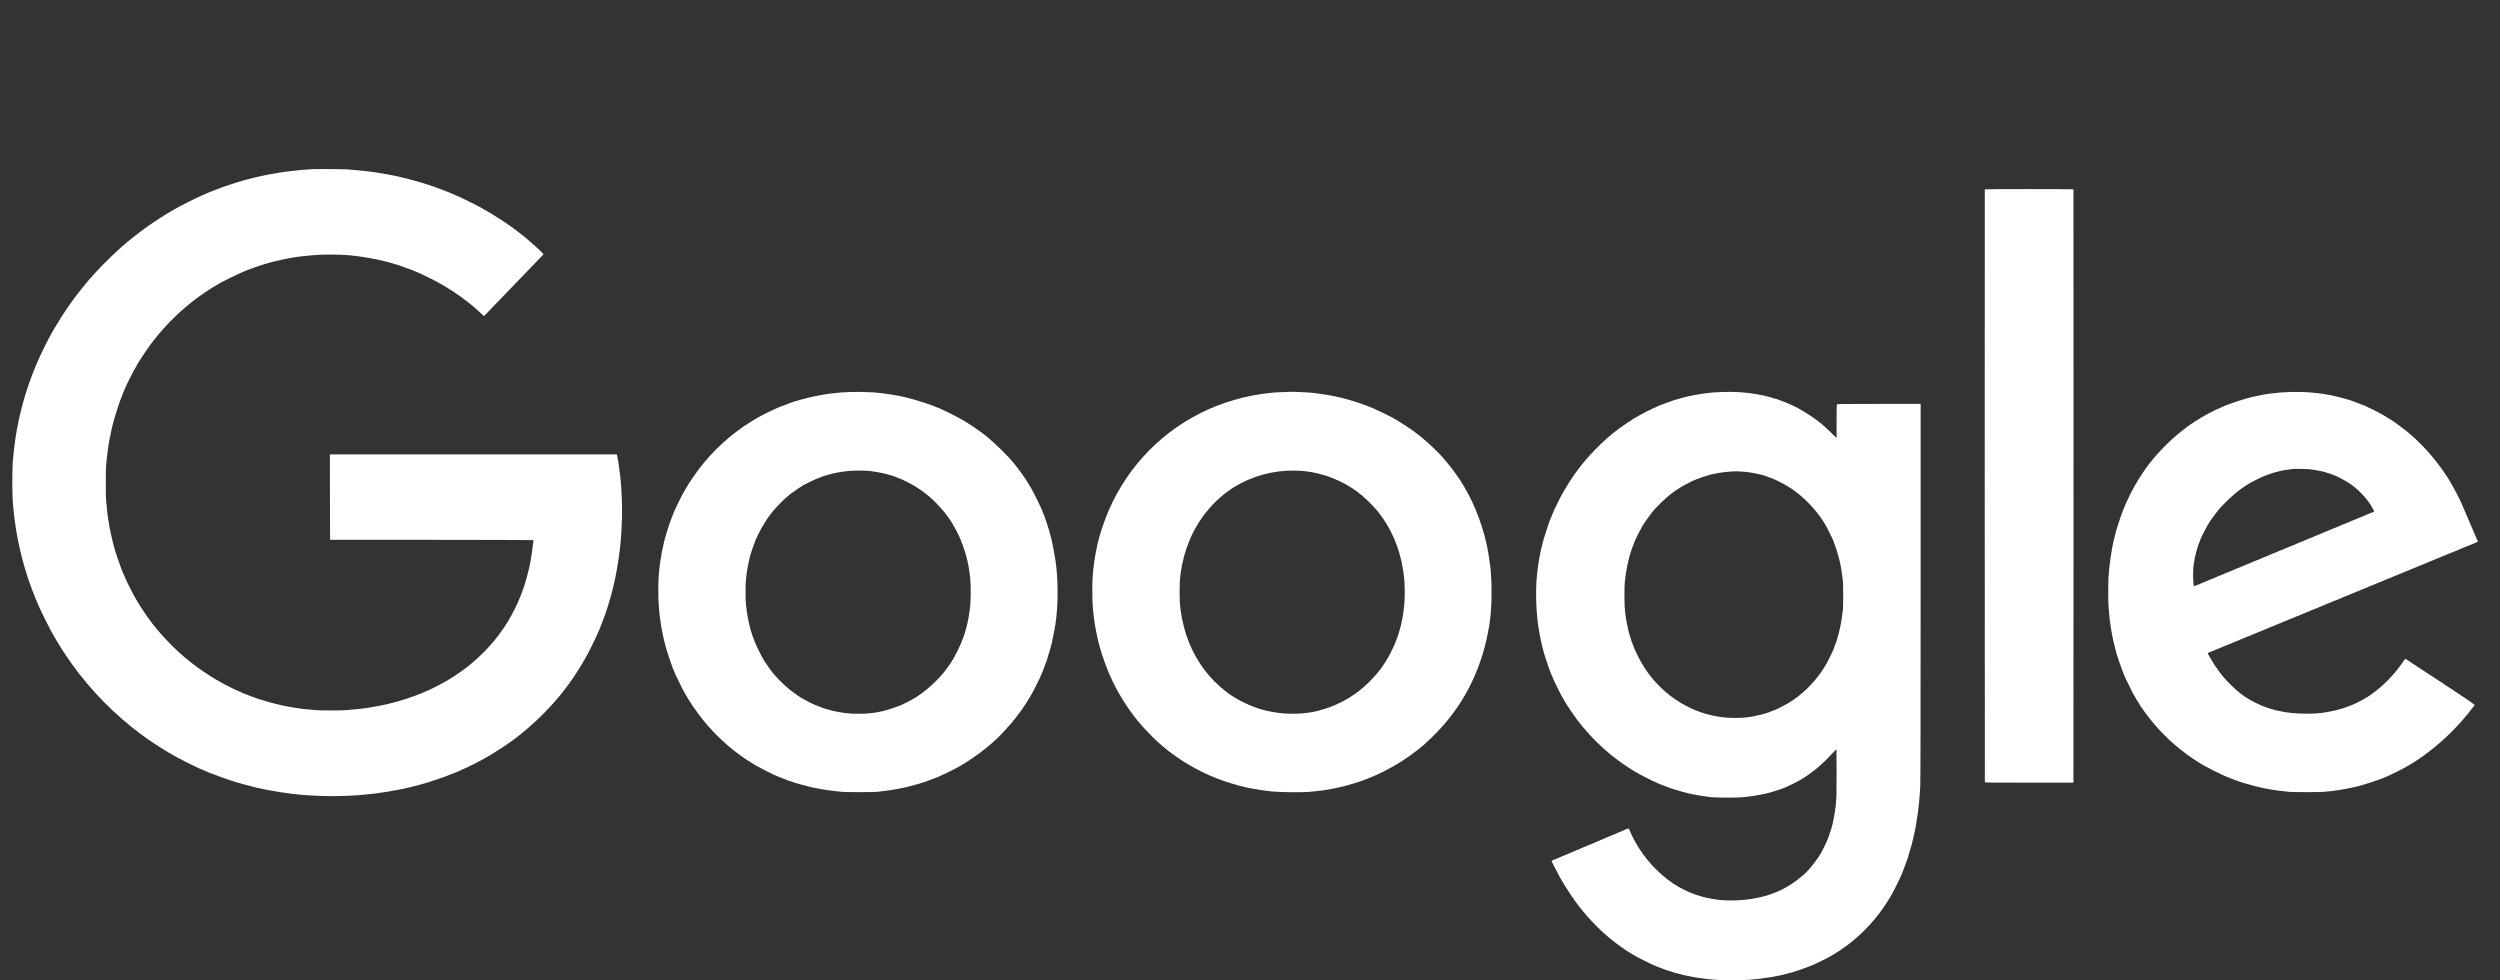 <?xml version="1.0" encoding="UTF-8"?> <svg xmlns="http://www.w3.org/2000/svg" width="102" height="40" viewBox="0 0 102 40" fill="none"><rect x="0" y="0" width="102" height="40" fill="#333333" stroke="none"/><g clip-path="url(#clip0_4034_28567)"><path d="M12.818 6.898C12.814 6.902 12.708 6.909 12.581 6.915C12.454 6.92 12.347 6.927 12.343 6.93C12.337 6.933 12.277 6.938 12.21 6.943C12.142 6.948 12.018 6.961 11.933 6.972C11.849 6.983 11.749 6.994 11.71 6.998C11.672 7.001 11.6 7.011 11.55 7.019C11.383 7.046 11.028 7.105 10.971 7.117C10.94 7.124 10.88 7.135 10.838 7.143C10.762 7.157 10.54 7.207 10.448 7.229C10.422 7.235 10.371 7.247 10.336 7.256C10.219 7.284 10.176 7.296 10.072 7.325C10.014 7.342 9.945 7.36 9.918 7.366C9.892 7.373 9.842 7.387 9.807 7.398C9.772 7.409 9.716 7.427 9.681 7.437C9.565 7.47 9.117 7.619 9.075 7.638C9.052 7.648 9.002 7.668 8.963 7.68C8.926 7.693 8.867 7.715 8.835 7.73C8.801 7.744 8.771 7.757 8.764 7.757C8.757 7.757 8.726 7.769 8.694 7.784C8.663 7.8 8.63 7.812 8.623 7.812C8.615 7.812 8.581 7.825 8.549 7.839C8.516 7.854 8.461 7.878 8.426 7.893C8.391 7.908 8.333 7.935 8.294 7.951C8.256 7.968 8.202 7.992 8.175 8.003C7.916 8.116 7.335 8.411 7.105 8.548C7.064 8.572 7.029 8.592 7.027 8.592C7.024 8.592 6.94 8.64 6.842 8.7C6.336 9.006 5.841 9.351 5.43 9.684C5.335 9.76 5.238 9.838 5.213 9.858C4.928 10.08 4.239 10.74 3.898 11.117C3.652 11.387 3.506 11.558 3.332 11.778C3.251 11.881 3.156 12.001 3.123 12.042C3.089 12.084 3.047 12.141 3.029 12.168C3.011 12.194 2.961 12.264 2.919 12.321C2.827 12.443 2.559 12.842 2.473 12.982C2.333 13.207 2.215 13.403 2.184 13.457C2.154 13.514 2.127 13.563 2.049 13.701C2.031 13.734 1.989 13.814 1.954 13.879C1.921 13.944 1.886 14.01 1.878 14.025C1.869 14.04 1.825 14.131 1.779 14.227C1.733 14.323 1.67 14.454 1.638 14.519C1.607 14.585 1.581 14.643 1.581 14.647C1.581 14.653 1.562 14.696 1.54 14.745C1.518 14.793 1.49 14.857 1.476 14.888C1.463 14.918 1.444 14.962 1.433 14.984C1.422 15.006 1.413 15.03 1.413 15.037C1.413 15.042 1.402 15.074 1.387 15.108C1.373 15.14 1.353 15.188 1.344 15.215C1.323 15.277 1.309 15.311 1.291 15.354C1.282 15.373 1.265 15.417 1.254 15.451C1.233 15.517 1.196 15.62 1.176 15.667C1.169 15.682 1.15 15.738 1.133 15.792C1.116 15.845 1.098 15.902 1.093 15.918C1.087 15.933 1.074 15.973 1.065 16.008C1.055 16.043 1.035 16.105 1.021 16.147C1.008 16.189 0.987 16.261 0.974 16.307C0.961 16.353 0.946 16.409 0.939 16.432C0.909 16.542 0.811 16.926 0.8 16.982C0.793 17.017 0.78 17.072 0.772 17.107C0.737 17.262 0.653 17.708 0.632 17.866C0.585 18.202 0.554 18.472 0.54 18.652C0.536 18.717 0.531 18.773 0.528 18.777C0.517 18.794 0.5 19.331 0.5 19.64C0.5 19.96 0.517 20.514 0.528 20.53C0.531 20.534 0.536 20.597 0.54 20.669C0.561 20.992 0.651 21.629 0.731 22.033C0.764 22.19 0.822 22.462 0.842 22.534C0.854 22.585 0.892 22.731 0.911 22.812C0.918 22.839 0.936 22.904 0.952 22.958C0.967 23.011 0.989 23.093 1.002 23.139C1.014 23.185 1.042 23.276 1.063 23.341C1.086 23.406 1.111 23.487 1.12 23.522C1.13 23.557 1.143 23.597 1.148 23.612C1.18 23.693 1.211 23.778 1.247 23.889C1.27 23.956 1.296 24.031 1.307 24.056C1.317 24.08 1.334 24.122 1.344 24.148C1.353 24.174 1.373 24.223 1.387 24.255C1.402 24.288 1.413 24.319 1.413 24.326C1.413 24.333 1.426 24.364 1.441 24.396C1.456 24.426 1.469 24.458 1.469 24.465C1.469 24.472 1.489 24.515 1.511 24.563C1.535 24.61 1.553 24.654 1.553 24.66C1.553 24.667 1.568 24.702 1.586 24.741C1.604 24.778 1.631 24.834 1.643 24.864C1.675 24.941 2.034 25.659 2.073 25.727C2.091 25.758 2.124 25.818 2.148 25.859C2.17 25.901 2.215 25.979 2.247 26.032C2.279 26.083 2.306 26.129 2.306 26.134C2.306 26.138 2.317 26.157 2.332 26.177C2.346 26.198 2.371 26.236 2.386 26.263C2.484 26.436 2.735 26.815 2.916 27.07C3.724 28.194 4.673 29.159 5.793 29.988C6.052 30.18 6.552 30.512 6.762 30.632C6.785 30.646 6.851 30.685 6.908 30.72C6.965 30.753 7.039 30.796 7.074 30.816C7.109 30.835 7.165 30.867 7.199 30.885C7.374 30.983 7.658 31.127 7.89 31.237C7.982 31.28 8.088 31.332 8.125 31.35C8.164 31.368 8.199 31.383 8.206 31.383C8.212 31.383 8.255 31.401 8.304 31.424C8.352 31.445 8.426 31.477 8.468 31.495C8.51 31.512 8.571 31.538 8.605 31.552C8.637 31.566 8.67 31.578 8.677 31.578C8.686 31.578 8.718 31.591 8.751 31.605C8.852 31.651 9.517 31.881 9.639 31.915C9.666 31.922 9.708 31.933 9.73 31.94C9.754 31.947 9.819 31.965 9.876 31.982C9.934 31.998 10.001 32.017 10.023 32.023C10.251 32.089 10.7 32.193 10.957 32.239C11.576 32.353 12.17 32.428 12.623 32.452C13.263 32.487 13.716 32.491 14.185 32.467C14.342 32.459 14.48 32.452 14.491 32.452C14.502 32.452 14.578 32.447 14.659 32.44C14.74 32.433 14.84 32.424 14.882 32.42C15.023 32.409 15.251 32.384 15.3 32.376C15.326 32.37 15.353 32.367 15.357 32.369C15.38 32.373 16.035 32.266 16.227 32.227C16.251 32.221 16.304 32.211 16.346 32.204C16.388 32.196 16.445 32.185 16.471 32.178C16.498 32.171 16.555 32.158 16.597 32.149C16.639 32.14 16.697 32.128 16.726 32.121C16.754 32.113 16.802 32.101 16.831 32.094C17.032 32.044 17.22 31.994 17.35 31.954C17.369 31.948 17.45 31.923 17.531 31.898C17.612 31.873 17.69 31.848 17.705 31.841C17.721 31.836 17.818 31.802 17.923 31.767C18.119 31.703 18.26 31.651 18.363 31.605C18.397 31.591 18.427 31.578 18.434 31.578C18.441 31.578 18.472 31.566 18.504 31.55C18.535 31.535 18.567 31.523 18.574 31.523C18.581 31.523 18.604 31.514 18.627 31.503C18.649 31.492 18.692 31.473 18.723 31.46C18.754 31.446 18.823 31.416 18.876 31.39C18.931 31.365 18.999 31.335 19.03 31.321C19.182 31.255 19.713 30.981 19.778 30.937C19.798 30.922 19.819 30.91 19.823 30.91C19.843 30.91 20.282 30.639 20.529 30.475C21.033 30.14 21.357 29.884 21.846 29.434C22.308 29.011 22.812 28.45 23.129 28.012C23.152 27.98 23.206 27.906 23.249 27.849C23.422 27.617 23.73 27.133 23.879 26.861C23.903 26.82 23.936 26.76 23.953 26.729C23.992 26.664 24.264 26.118 24.306 26.022C24.321 25.986 24.349 25.928 24.364 25.89C24.381 25.854 24.403 25.802 24.414 25.776C24.425 25.75 24.444 25.709 24.455 25.687C24.466 25.665 24.474 25.641 24.474 25.634C24.474 25.627 24.487 25.595 24.502 25.564C24.517 25.532 24.53 25.502 24.53 25.495C24.53 25.488 24.543 25.457 24.556 25.424C24.572 25.392 24.597 25.325 24.614 25.275C24.642 25.19 24.65 25.169 24.683 25.09C24.699 25.054 24.796 24.753 24.823 24.663C24.832 24.628 24.852 24.563 24.866 24.517C24.923 24.323 24.962 24.183 24.99 24.064C24.997 24.038 25.008 23.991 25.017 23.96C25.029 23.911 25.064 23.76 25.102 23.584C25.156 23.327 25.213 22.997 25.247 22.743C25.297 22.368 25.309 22.257 25.316 22.172C25.321 22.122 25.329 22.006 25.337 21.915C25.344 21.823 25.351 21.738 25.351 21.727C25.351 21.716 25.357 21.578 25.365 21.421C25.374 21.264 25.381 21 25.381 20.836C25.381 20.672 25.374 20.409 25.365 20.252C25.357 20.095 25.35 19.957 25.35 19.946C25.349 19.916 25.326 19.636 25.318 19.535C25.291 19.253 25.223 18.781 25.181 18.606L25.166 18.54H19.313H13.46L13.462 20.282L13.467 22.025H17.601C19.875 22.026 21.743 22.032 21.753 22.037C21.762 22.044 21.768 22.059 21.764 22.072C21.76 22.086 21.747 22.18 21.735 22.283C21.701 22.588 21.633 22.997 21.588 23.174C21.55 23.319 21.5 23.52 21.491 23.564C21.485 23.59 21.471 23.64 21.46 23.675C21.449 23.71 21.431 23.765 21.421 23.8C21.385 23.927 21.344 24.045 21.309 24.127C21.302 24.142 21.287 24.183 21.276 24.218C21.265 24.252 21.247 24.302 21.235 24.329C21.223 24.355 21.205 24.401 21.192 24.429C21.102 24.642 21.089 24.671 21.003 24.844C20.798 25.254 20.614 25.553 20.351 25.904C19.946 26.445 19.395 26.982 18.834 27.383C18.701 27.479 18.305 27.738 18.292 27.738C18.289 27.738 18.245 27.763 18.195 27.794C18.144 27.824 18.1 27.849 18.094 27.849C18.09 27.849 18.069 27.862 18.048 27.876C18.01 27.902 17.587 28.118 17.486 28.161C17.418 28.19 17.347 28.219 17.291 28.244C17.266 28.254 17.216 28.276 17.18 28.293C17.143 28.308 17.104 28.322 17.094 28.322C17.085 28.322 17.071 28.328 17.062 28.335C17.055 28.342 17.009 28.36 16.959 28.377C16.909 28.393 16.857 28.413 16.845 28.42C16.831 28.428 16.809 28.433 16.795 28.433C16.781 28.433 16.764 28.439 16.756 28.446C16.743 28.459 16.629 28.499 16.513 28.531C16.478 28.541 16.422 28.559 16.388 28.57C16.353 28.581 16.307 28.595 16.283 28.602C16.261 28.608 16.216 28.62 16.185 28.628C16.155 28.637 16.107 28.649 16.081 28.656C16.054 28.662 15.982 28.681 15.921 28.698C15.859 28.715 15.781 28.734 15.746 28.741C15.711 28.748 15.668 28.758 15.649 28.762C15.456 28.801 15.103 28.866 15.014 28.878C14.953 28.886 14.862 28.898 14.812 28.907C14.762 28.914 14.668 28.923 14.603 28.927C14.537 28.933 14.476 28.939 14.465 28.943C14.454 28.947 14.381 28.953 14.305 28.957C14.226 28.962 14.123 28.971 14.073 28.976C13.953 28.99 13.009 28.99 12.915 28.975C12.873 28.969 12.783 28.961 12.714 28.957C12.597 28.95 12.385 28.929 12.274 28.914C12.056 28.884 11.82 28.844 11.64 28.808C11.602 28.799 11.561 28.791 11.55 28.79C11.538 28.787 11.51 28.781 11.487 28.776C11.464 28.77 11.392 28.754 11.326 28.737C11.261 28.722 11.19 28.703 11.166 28.698C11.144 28.691 11.096 28.678 11.062 28.67C10.947 28.641 10.804 28.598 10.78 28.585C10.766 28.578 10.745 28.573 10.734 28.573C10.709 28.573 10.437 28.484 10.371 28.454C10.349 28.445 10.289 28.422 10.239 28.406C10.189 28.389 10.122 28.364 10.09 28.349C10.056 28.335 10.025 28.322 10.019 28.322C10.006 28.322 9.918 28.283 9.83 28.239C9.8 28.224 9.77 28.211 9.763 28.211C9.751 28.211 9.433 28.064 9.367 28.026C9.352 28.017 9.271 27.976 9.186 27.933C8.926 27.798 8.655 27.636 8.378 27.451C8.061 27.238 8.009 27.201 7.722 26.974C7.121 26.497 6.449 25.788 6.031 25.192C5.844 24.926 5.713 24.727 5.624 24.572C5.611 24.549 5.579 24.496 5.554 24.454C5.459 24.298 5.192 23.775 5.116 23.601C5.083 23.522 5.055 23.458 5.03 23.399C5.017 23.372 4.999 23.326 4.987 23.299C4.976 23.273 4.957 23.223 4.946 23.188C4.934 23.153 4.916 23.106 4.906 23.084C4.886 23.04 4.725 22.563 4.702 22.485C4.697 22.462 4.686 22.421 4.677 22.395C4.67 22.368 4.651 22.299 4.634 22.242C4.605 22.139 4.584 22.058 4.571 21.991C4.567 21.972 4.559 21.931 4.552 21.901C4.521 21.774 4.482 21.592 4.475 21.546C4.471 21.52 4.456 21.422 4.439 21.33C4.422 21.238 4.408 21.144 4.405 21.12C4.403 21.096 4.396 21.052 4.391 21.023C4.379 20.945 4.355 20.722 4.347 20.593C4.343 20.532 4.333 20.441 4.327 20.391C4.313 20.274 4.313 19.148 4.327 19.02C4.333 18.966 4.343 18.867 4.347 18.799C4.352 18.731 4.358 18.663 4.362 18.646C4.366 18.63 4.372 18.585 4.376 18.547C4.391 18.383 4.442 18.042 4.465 17.935C4.472 17.904 4.485 17.842 4.495 17.796C4.515 17.685 4.536 17.584 4.552 17.525C4.557 17.498 4.573 17.431 4.585 17.378C4.607 17.282 4.626 17.214 4.676 17.038C4.719 16.885 4.875 16.407 4.9 16.349C4.913 16.318 4.938 16.256 4.955 16.21C5.015 16.047 5.024 16.022 5.059 15.95C5.079 15.911 5.094 15.873 5.094 15.866C5.094 15.828 5.475 15.072 5.542 14.976C5.557 14.956 5.568 14.935 5.568 14.931C5.568 14.893 5.974 14.277 6.172 14.014C6.803 13.175 7.595 12.431 8.447 11.874C8.67 11.729 8.747 11.681 8.755 11.681C8.76 11.681 8.78 11.668 8.801 11.654C8.822 11.639 8.877 11.607 8.921 11.582C8.967 11.557 9.03 11.522 9.061 11.504C9.128 11.466 9.618 11.221 9.713 11.181C9.847 11.121 9.899 11.099 9.974 11.068C10.016 11.05 10.07 11.028 10.092 11.018C10.116 11.008 10.166 10.99 10.204 10.978C10.243 10.965 10.289 10.949 10.309 10.94C10.328 10.932 10.356 10.921 10.371 10.914C10.423 10.893 10.732 10.793 10.81 10.772C10.852 10.759 10.935 10.737 10.992 10.72C11.049 10.704 11.12 10.684 11.149 10.677C11.177 10.67 11.225 10.659 11.254 10.651C11.331 10.631 11.552 10.584 11.703 10.553C11.775 10.54 11.851 10.526 11.87 10.521C11.89 10.517 11.955 10.506 12.017 10.498C12.078 10.489 12.15 10.478 12.177 10.474C12.203 10.469 12.229 10.466 12.233 10.467C12.237 10.467 12.287 10.462 12.344 10.455C12.479 10.438 12.714 10.416 12.846 10.407C12.903 10.403 13.008 10.398 13.076 10.393C13.238 10.384 13.704 10.382 13.868 10.392C13.939 10.396 14.059 10.403 14.136 10.407C14.213 10.412 14.298 10.418 14.324 10.421C14.351 10.425 14.458 10.438 14.561 10.45C14.887 10.488 15.349 10.573 15.663 10.651C15.689 10.658 15.736 10.669 15.767 10.677C15.862 10.7 15.987 10.734 16.067 10.761C16.109 10.775 16.171 10.794 16.206 10.804C16.312 10.835 16.393 10.861 16.436 10.88C16.46 10.89 16.531 10.918 16.597 10.94C16.797 11.011 16.883 11.043 16.896 11.056C16.903 11.063 16.917 11.068 16.927 11.068C16.936 11.068 16.983 11.086 17.032 11.109C17.081 11.131 17.16 11.167 17.21 11.188C17.344 11.248 17.864 11.511 17.907 11.541C17.93 11.557 17.951 11.569 17.955 11.569C17.97 11.569 18.316 11.779 18.5 11.9C18.742 12.06 18.906 12.179 19.127 12.354C19.327 12.513 19.458 12.627 19.604 12.767C19.674 12.835 19.738 12.891 19.745 12.891C19.752 12.891 19.801 12.845 19.852 12.79C19.905 12.735 20.018 12.617 20.103 12.529C20.717 11.892 21.88 10.686 22.075 10.481L22.178 10.374L22.089 10.281C21.977 10.164 21.615 9.837 21.439 9.695C21.269 9.557 21.09 9.419 20.898 9.278C20.742 9.162 20.392 8.931 20.141 8.777C19.932 8.647 19.889 8.622 19.748 8.546C19.706 8.523 19.664 8.498 19.654 8.491C19.628 8.47 19.369 8.336 19.12 8.214C18.762 8.039 18.695 8.007 18.685 8.007C18.68 8.007 18.637 7.989 18.588 7.967C18.539 7.944 18.475 7.917 18.444 7.903C18.413 7.89 18.37 7.871 18.348 7.86C18.326 7.848 18.302 7.84 18.295 7.84C18.289 7.84 18.257 7.829 18.224 7.814C18.192 7.8 18.143 7.78 18.116 7.771C18.09 7.761 18.049 7.746 18.026 7.736C18.003 7.725 17.953 7.707 17.914 7.694C17.877 7.682 17.829 7.665 17.81 7.656C17.79 7.648 17.762 7.637 17.747 7.63C17.711 7.615 17.319 7.488 17.238 7.464C17.203 7.455 17.138 7.435 17.092 7.421C17.046 7.407 16.97 7.387 16.924 7.374C16.735 7.323 16.684 7.309 16.639 7.298C16.612 7.291 16.563 7.279 16.531 7.271C16.367 7.229 16.259 7.204 16.206 7.193C16.187 7.19 16.093 7.171 15.997 7.151C15.632 7.078 15.124 6.998 14.826 6.97C14.784 6.966 14.724 6.961 14.694 6.957C14.622 6.947 14.53 6.94 14.303 6.923C14.204 6.916 14.112 6.909 14.101 6.908C14.035 6.902 12.824 6.893 12.818 6.898Z" fill="white"></path><path d="M80.979 7.725C80.975 7.735 80.976 31.858 80.982 31.912C80.983 31.93 81.191 31.933 82.789 31.933H84.594L84.596 31.898C84.6 31.783 84.601 7.747 84.597 7.732C84.593 7.719 84.218 7.715 82.789 7.715C81.796 7.715 80.982 7.719 80.979 7.725Z" fill="white"></path><path d="M34.687 15.994C34.434 16.004 34.199 16.019 34.164 16.027C34.153 16.03 34.093 16.037 34.032 16.043C33.97 16.047 33.917 16.054 33.913 16.055C33.909 16.058 33.865 16.064 33.815 16.068C33.765 16.073 33.694 16.083 33.655 16.09C33.617 16.097 33.532 16.112 33.467 16.125C33.224 16.169 33.114 16.193 32.916 16.243C32.824 16.268 32.726 16.292 32.7 16.299C32.673 16.304 32.601 16.327 32.54 16.346C32.478 16.366 32.418 16.382 32.404 16.382C32.392 16.382 32.376 16.388 32.372 16.396C32.368 16.403 32.35 16.41 32.332 16.41C32.315 16.41 32.296 16.416 32.287 16.423C32.28 16.43 32.215 16.455 32.142 16.48C32.07 16.503 31.983 16.535 31.951 16.551C31.918 16.564 31.886 16.577 31.88 16.577C31.873 16.577 31.849 16.585 31.827 16.596C31.79 16.615 31.76 16.627 31.631 16.683C31.495 16.74 31.196 16.885 31.116 16.93C31.084 16.95 31.009 16.99 30.95 17.021C30.89 17.053 30.825 17.09 30.804 17.106C30.782 17.121 30.761 17.134 30.756 17.134C30.751 17.134 30.701 17.164 30.643 17.203C30.586 17.241 30.537 17.273 30.533 17.273C30.521 17.273 30.268 17.447 30.101 17.572C29.835 17.771 29.779 17.817 29.514 18.053C29.15 18.379 28.806 18.755 28.492 19.168C28.382 19.314 28.071 19.769 28.071 19.784C28.071 19.79 28.053 19.82 28.029 19.854C28.007 19.887 27.987 19.919 27.987 19.924C27.987 19.929 27.975 19.95 27.959 19.972C27.894 20.064 27.636 20.573 27.52 20.842C27.508 20.872 27.488 20.916 27.477 20.938C27.466 20.96 27.457 20.984 27.457 20.991C27.457 20.996 27.445 21.028 27.431 21.062C27.416 21.094 27.391 21.16 27.374 21.211C27.356 21.261 27.338 21.307 27.334 21.315C27.318 21.337 27.169 21.819 27.135 21.951C27.116 22.032 27.096 22.11 27.081 22.166C27.07 22.214 27.045 22.328 27.034 22.381C27.031 22.392 27.025 22.416 27.021 22.435C27.015 22.454 27.009 22.494 27.004 22.523C27 22.552 26.988 22.622 26.978 22.676C26.967 22.731 26.954 22.808 26.95 22.848C26.946 22.887 26.939 22.928 26.936 22.939C26.932 22.948 26.926 22.997 26.921 23.047C26.916 23.097 26.91 23.15 26.907 23.166C26.904 23.181 26.897 23.236 26.893 23.291C26.889 23.344 26.88 23.463 26.872 23.555C26.855 23.767 26.855 24.405 26.872 24.634C26.897 24.955 26.9 25.002 26.907 25.044C26.91 25.066 26.916 25.116 26.921 25.155C26.929 25.219 26.958 25.431 26.978 25.552C26.982 25.578 26.993 25.644 27.004 25.698C27.015 25.751 27.027 25.814 27.031 25.837C27.035 25.859 27.049 25.922 27.06 25.976C27.073 26.029 27.085 26.086 27.088 26.103C27.092 26.118 27.11 26.193 27.131 26.27C27.151 26.345 27.172 26.43 27.179 26.456C27.194 26.529 27.399 27.135 27.43 27.204C27.445 27.237 27.457 27.272 27.457 27.282C27.457 27.291 27.463 27.305 27.469 27.314C27.476 27.32 27.49 27.348 27.499 27.375C27.509 27.401 27.531 27.454 27.548 27.493C27.566 27.53 27.591 27.588 27.604 27.618C27.633 27.685 27.854 28.129 27.887 28.189C27.899 28.211 27.933 28.268 27.959 28.314C27.986 28.36 28.014 28.41 28.024 28.425C28.032 28.441 28.052 28.477 28.068 28.505C28.131 28.614 28.387 28.989 28.519 29.163C28.969 29.761 29.538 30.327 30.1 30.741C30.146 30.775 30.206 30.819 30.232 30.839C30.302 30.892 30.578 31.076 30.588 31.076C30.592 31.076 30.642 31.107 30.699 31.145C30.756 31.183 30.807 31.215 30.811 31.215C30.815 31.215 30.86 31.24 30.91 31.271C31.01 31.332 31.607 31.633 31.628 31.633C31.635 31.633 31.679 31.652 31.727 31.674C31.774 31.698 31.817 31.716 31.824 31.716C31.83 31.716 31.862 31.729 31.895 31.742C31.927 31.758 31.994 31.783 32.045 31.799C32.095 31.816 32.141 31.836 32.149 31.843C32.156 31.85 32.174 31.855 32.191 31.855C32.208 31.855 32.226 31.861 32.233 31.866C32.241 31.873 32.294 31.893 32.351 31.909C32.408 31.927 32.467 31.947 32.48 31.954C32.494 31.961 32.516 31.966 32.528 31.966C32.542 31.966 32.581 31.978 32.616 31.989C32.651 32.001 32.701 32.017 32.728 32.022C32.754 32.029 32.837 32.05 32.909 32.068C32.982 32.087 33.057 32.107 33.076 32.111C33.096 32.115 33.184 32.133 33.273 32.153C33.362 32.171 33.465 32.191 33.502 32.196C33.539 32.2 33.573 32.207 33.577 32.209C33.581 32.211 33.619 32.218 33.661 32.222C33.701 32.228 33.739 32.234 33.744 32.236C33.748 32.239 33.8 32.246 33.856 32.25C33.913 32.256 33.963 32.263 33.967 32.266C33.973 32.267 34.029 32.274 34.093 32.278C34.157 32.284 34.214 32.289 34.218 32.292C34.278 32.33 35.834 32.33 35.894 32.294C35.898 32.289 35.951 32.284 36.013 32.28C36.073 32.274 36.131 32.268 36.141 32.264C36.152 32.261 36.193 32.255 36.232 32.25C36.272 32.248 36.317 32.241 36.333 32.238C36.35 32.234 36.388 32.228 36.417 32.224C36.446 32.22 36.487 32.213 36.504 32.209C36.522 32.204 36.563 32.199 36.594 32.193C36.626 32.189 36.693 32.177 36.743 32.165C36.841 32.145 36.845 32.143 36.98 32.114C37.067 32.094 37.261 32.043 37.475 31.983C37.62 31.943 37.871 31.858 37.938 31.826C37.972 31.812 38.005 31.799 38.012 31.799C38.02 31.799 38.054 31.787 38.085 31.772C38.117 31.756 38.147 31.744 38.154 31.744C38.161 31.744 38.196 31.73 38.232 31.715C38.269 31.698 38.32 31.676 38.347 31.665C38.49 31.603 38.918 31.395 39.023 31.335C39.054 31.318 39.116 31.283 39.162 31.258C39.207 31.233 39.261 31.201 39.282 31.186C39.303 31.172 39.324 31.159 39.328 31.159C39.346 31.159 39.812 30.844 39.985 30.713C40.184 30.564 40.423 30.368 40.547 30.251C40.59 30.21 40.66 30.145 40.702 30.108C40.812 30.007 41.121 29.673 41.282 29.483C41.404 29.335 41.474 29.246 41.68 28.968C41.742 28.883 41.961 28.548 42.015 28.452C42.029 28.425 42.055 28.381 42.072 28.352C42.141 28.235 42.227 28.068 42.308 27.903C42.354 27.807 42.408 27.699 42.426 27.661C42.444 27.622 42.46 27.588 42.46 27.581C42.46 27.575 42.479 27.53 42.502 27.483C42.525 27.436 42.543 27.393 42.543 27.386C42.543 27.38 42.556 27.348 42.57 27.315C42.585 27.283 42.61 27.216 42.627 27.166C42.658 27.074 42.676 27.025 42.698 26.982C42.705 26.968 42.711 26.945 42.711 26.931C42.711 26.916 42.718 26.899 42.725 26.895C42.733 26.89 42.739 26.871 42.739 26.852C42.739 26.833 42.744 26.807 42.751 26.793C42.768 26.762 42.856 26.463 42.893 26.313C42.9 26.285 42.911 26.238 42.92 26.209C42.935 26.149 43.012 25.765 43.024 25.686C43.029 25.656 43.034 25.619 43.038 25.602C43.041 25.585 43.048 25.548 43.052 25.518C43.056 25.489 43.062 25.452 43.066 25.435C43.069 25.418 43.076 25.368 43.08 25.322C43.086 25.276 43.091 25.226 43.094 25.211C43.098 25.196 43.104 25.136 43.108 25.079C43.111 25.022 43.121 24.912 43.128 24.835C43.151 24.575 43.156 24.116 43.139 23.689C43.133 23.54 43.125 23.415 43.122 23.409C43.119 23.405 43.112 23.335 43.108 23.255C43.102 23.175 43.096 23.107 43.094 23.102C43.091 23.097 43.084 23.047 43.079 22.99C43.075 22.935 43.068 22.883 43.065 22.879C43.063 22.875 43.056 22.84 43.052 22.802C43.037 22.674 42.944 22.179 42.906 22.032C42.899 22.005 42.886 21.955 42.878 21.92C42.828 21.712 42.794 21.599 42.705 21.329C42.662 21.198 42.621 21.08 42.614 21.064C42.585 20.995 42.57 20.957 42.559 20.928C42.545 20.89 42.525 20.845 42.496 20.775C42.483 20.747 42.464 20.7 42.451 20.671C42.412 20.579 42.141 20.038 42.097 19.965C42.074 19.926 42.051 19.886 42.046 19.875C42.041 19.864 42.019 19.828 41.997 19.796C41.976 19.764 41.958 19.734 41.958 19.73C41.958 19.72 41.742 19.395 41.68 19.311C41.629 19.243 41.499 19.072 41.425 18.974C41.163 18.634 40.541 18.023 40.163 17.736C40.126 17.708 40.059 17.657 40.013 17.621C39.922 17.551 39.426 17.217 39.413 17.217C39.408 17.217 39.377 17.198 39.344 17.175C39.31 17.152 39.279 17.134 39.275 17.134C39.27 17.134 39.226 17.11 39.178 17.081C39.088 17.026 38.602 16.782 38.423 16.702C38.37 16.679 38.315 16.654 38.302 16.647C38.288 16.638 38.271 16.633 38.263 16.633C38.255 16.633 38.223 16.622 38.189 16.606C37.995 16.52 37.404 16.325 37.141 16.26C37.11 16.252 37.06 16.239 37.029 16.231C36.998 16.224 36.943 16.21 36.904 16.201C36.866 16.193 36.821 16.185 36.806 16.18C36.64 16.144 36.589 16.133 36.538 16.128C36.508 16.122 36.466 16.116 36.448 16.112C36.431 16.108 36.393 16.101 36.367 16.097C36.008 16.046 36.02 16.047 35.781 16.022C35.716 16.016 35.65 16.011 35.635 16.009C35.62 16.009 35.526 16.005 35.426 16.001C35.147 15.987 34.946 15.984 34.687 15.994ZM35.468 19.214C35.894 19.261 36.406 19.385 36.607 19.487C36.621 19.494 36.637 19.499 36.646 19.499C36.681 19.499 37.142 19.722 37.28 19.807C37.616 20.01 37.856 20.193 38.122 20.451C38.418 20.739 38.711 21.101 38.863 21.369C38.878 21.397 38.903 21.443 38.92 21.471C38.936 21.5 38.955 21.529 38.96 21.538C38.973 21.554 39.114 21.835 39.146 21.906C39.157 21.933 39.179 21.984 39.196 22.02C39.211 22.057 39.225 22.096 39.225 22.105C39.225 22.115 39.231 22.129 39.238 22.136C39.26 22.161 39.416 22.642 39.443 22.769C39.447 22.788 39.458 22.839 39.469 22.88C39.48 22.922 39.493 22.979 39.497 23.006C39.501 23.032 39.508 23.064 39.511 23.075C39.523 23.12 39.572 23.455 39.581 23.551C39.583 23.591 39.59 23.675 39.594 23.736C39.614 23.967 39.604 24.603 39.581 24.759C39.576 24.778 39.568 24.853 39.56 24.924C39.551 24.997 39.536 25.101 39.525 25.154C39.514 25.208 39.502 25.271 39.498 25.294C39.487 25.363 39.452 25.51 39.429 25.601C39.416 25.646 39.395 25.719 39.384 25.761C39.355 25.87 39.279 26.085 39.266 26.102C39.258 26.108 39.253 26.122 39.253 26.132C39.253 26.143 39.24 26.178 39.225 26.209C39.21 26.241 39.197 26.273 39.197 26.278C39.197 26.294 38.974 26.746 38.924 26.832C38.903 26.867 38.87 26.921 38.847 26.953C38.825 26.985 38.807 27.016 38.807 27.023C38.807 27.028 38.783 27.064 38.754 27.103C38.724 27.141 38.68 27.204 38.653 27.242C38.4 27.614 37.895 28.102 37.468 28.385C37.375 28.448 37.333 28.473 37.182 28.56C37.16 28.573 37.063 28.623 36.966 28.67C36.715 28.793 36.713 28.794 36.699 28.794C36.693 28.794 36.661 28.806 36.628 28.82C36.531 28.865 36.14 28.987 36.002 29.017C35.964 29.024 35.905 29.038 35.869 29.044C35.831 29.053 35.777 29.062 35.746 29.067C35.716 29.071 35.684 29.076 35.674 29.079C35.664 29.082 35.611 29.089 35.555 29.093C35.5 29.099 35.416 29.107 35.37 29.114C35.279 29.125 34.691 29.122 34.67 29.11C34.663 29.106 34.617 29.1 34.568 29.099C34.518 29.097 34.459 29.09 34.436 29.085C34.413 29.079 34.363 29.071 34.324 29.068C34.264 29.061 34.101 29.03 34.004 29.007C33.988 29.003 33.953 28.996 33.927 28.989C33.757 28.948 33.47 28.855 33.446 28.834C33.439 28.827 33.425 28.822 33.415 28.822C33.404 28.822 33.369 28.809 33.339 28.794C33.306 28.779 33.274 28.766 33.269 28.766C33.248 28.766 32.908 28.598 32.813 28.541C32.766 28.512 32.722 28.488 32.719 28.488C32.701 28.488 32.353 28.244 32.236 28.15C31.925 27.899 31.593 27.557 31.409 27.297C31.308 27.155 31.166 26.943 31.166 26.938C31.166 26.935 31.142 26.892 31.113 26.845C31.055 26.747 30.832 26.299 30.832 26.28C30.832 26.273 30.819 26.241 30.804 26.209C30.788 26.178 30.776 26.145 30.776 26.136C30.776 26.129 30.77 26.111 30.763 26.097C30.73 26.032 30.68 25.889 30.645 25.761C30.634 25.719 30.613 25.646 30.6 25.601C30.575 25.507 30.542 25.358 30.53 25.294C30.525 25.257 30.515 25.21 30.511 25.19C30.5 25.152 30.482 25.043 30.476 24.981C30.471 24.94 30.465 24.896 30.462 24.887C30.458 24.877 30.452 24.821 30.447 24.762C30.443 24.703 30.434 24.607 30.427 24.55C30.415 24.44 30.419 23.724 30.433 23.653C30.437 23.629 30.444 23.575 30.448 23.53C30.464 23.349 30.523 23.018 30.582 22.776C30.59 22.745 30.602 22.698 30.607 22.672C30.627 22.59 30.777 22.151 30.791 22.136C30.798 22.129 30.804 22.115 30.804 22.105C30.804 22.046 31.066 21.532 31.207 21.315C31.226 21.284 31.25 21.248 31.257 21.237C31.479 20.881 31.911 20.413 32.275 20.135C32.382 20.054 32.676 19.854 32.773 19.798C32.855 19.751 33.253 19.555 33.269 19.555C33.274 19.555 33.306 19.542 33.339 19.527C33.369 19.512 33.404 19.499 33.415 19.499C33.425 19.499 33.439 19.494 33.446 19.487C33.477 19.459 33.815 19.356 34.025 19.31C34.044 19.306 34.082 19.297 34.108 19.29C34.174 19.274 34.444 19.233 34.54 19.225C34.582 19.222 34.662 19.215 34.715 19.208C34.829 19.196 35.346 19.2 35.468 19.214Z" fill="white"></path><path d="M52.62 15.987C52.619 15.989 52.492 15.993 52.338 15.998C52.185 16.003 52.037 16.009 52.011 16.012C51.984 16.016 51.924 16.022 51.878 16.026C51.705 16.043 51.637 16.051 51.502 16.071C51.298 16.1 51.275 16.104 51.167 16.125C51.114 16.136 51.054 16.147 51.035 16.15C50.64 16.222 50.052 16.395 49.625 16.565C47.767 17.302 46.267 18.694 45.389 20.491C45.091 21.105 44.83 21.873 44.723 22.463C44.72 22.483 44.708 22.545 44.697 22.602C44.671 22.736 44.613 23.148 44.6 23.284C44.595 23.341 44.589 23.411 44.586 23.437C44.559 23.752 44.559 24.444 44.586 24.752C44.589 24.783 44.596 24.858 44.6 24.919C44.605 24.98 44.611 25.051 44.616 25.075C44.62 25.1 44.628 25.169 44.635 25.228C44.642 25.288 44.652 25.359 44.656 25.385C44.731 25.843 44.776 26.052 44.893 26.477C44.97 26.76 45.172 27.314 45.302 27.599C45.592 28.24 45.962 28.843 46.404 29.392C46.601 29.636 46.976 30.032 47.242 30.277C47.351 30.376 47.626 30.609 47.68 30.645C47.697 30.656 47.761 30.703 47.821 30.748C47.882 30.794 47.952 30.844 47.974 30.86C48.411 31.176 49.062 31.53 49.606 31.744C49.971 31.889 50.565 32.071 50.852 32.127C50.865 32.129 50.937 32.143 51.014 32.16C51.244 32.207 51.577 32.259 51.788 32.28C51.838 32.285 51.898 32.291 51.92 32.294C52.218 32.323 53.087 32.333 53.398 32.31C53.642 32.292 54.141 32.231 54.214 32.21C54.225 32.206 54.26 32.2 54.29 32.196C54.367 32.185 54.746 32.1 54.932 32.051C55.979 31.78 57.002 31.264 57.874 30.57C58.108 30.383 58.169 30.328 58.463 30.04C59.395 29.127 60.049 28.065 60.457 26.804C60.569 26.461 60.705 25.889 60.746 25.601C60.751 25.562 60.758 25.519 60.763 25.503C60.765 25.488 60.774 25.423 60.782 25.357C60.789 25.292 60.797 25.229 60.8 25.218C60.804 25.207 60.81 25.147 60.816 25.086C60.82 25.025 60.827 24.95 60.83 24.919C60.864 24.563 60.864 23.747 60.83 23.411C60.828 23.391 60.822 23.324 60.817 23.263C60.811 23.202 60.804 23.132 60.802 23.11C60.797 23.086 60.792 23.034 60.786 22.992C60.779 22.921 60.756 22.764 60.725 22.574C60.58 21.669 60.195 20.611 59.735 19.854C59.679 19.762 59.621 19.665 59.605 19.638C59.589 19.612 59.558 19.565 59.537 19.534C59.515 19.503 59.466 19.431 59.425 19.374C59.319 19.22 59.166 19.022 59.046 18.88C58.988 18.811 58.908 18.717 58.87 18.671C58.727 18.497 58.21 18.006 57.991 17.836C57.952 17.806 57.89 17.757 57.854 17.727C57.649 17.555 57.126 17.213 56.789 17.028C56.641 16.947 56.208 16.736 56.061 16.675C55.356 16.375 54.631 16.174 53.893 16.071C53.682 16.041 53.631 16.035 53.538 16.026C53.492 16.023 53.426 16.016 53.391 16.014C53.253 16 52.63 15.979 52.62 15.987ZM53.21 19.22C54.002 19.306 54.758 19.602 55.399 20.078C55.643 20.259 56.008 20.611 56.209 20.859C56.747 21.525 57.101 22.338 57.239 23.221C57.248 23.267 57.256 23.32 57.259 23.34C57.262 23.359 57.269 23.412 57.274 23.458C57.28 23.502 57.285 23.55 57.288 23.562C57.291 23.573 57.298 23.668 57.303 23.771C57.328 24.166 57.313 24.616 57.26 24.975C57.242 25.094 57.225 25.2 57.22 25.225C57.164 25.502 57.147 25.569 57.082 25.789C56.923 26.322 56.65 26.863 56.309 27.322C56.276 27.365 56.244 27.405 56.235 27.41C56.227 27.415 56.206 27.442 56.188 27.47C56.143 27.539 55.855 27.84 55.683 27.993C55.152 28.473 54.49 28.822 53.775 29.001C53.643 29.033 53.621 29.039 53.447 29.067C53.19 29.107 53.123 29.113 52.829 29.121C52.35 29.134 51.776 29.05 51.321 28.898C50.866 28.747 50.405 28.508 50.045 28.235C49.362 27.718 48.842 27.032 48.511 26.213C48.351 25.818 48.223 25.318 48.168 24.884C48.164 24.842 48.157 24.798 48.156 24.785C48.119 24.589 48.119 23.74 48.156 23.507C48.158 23.487 48.168 23.419 48.177 23.354C48.236 22.901 48.365 22.435 48.549 22.005C48.924 21.126 49.571 20.359 50.339 19.881C51.07 19.427 51.934 19.188 52.798 19.2C52.952 19.203 53.137 19.211 53.21 19.22Z" fill="white"></path><path d="M70.228 15.994C69.953 16.003 69.901 16.009 69.572 16.049C69.303 16.083 68.991 16.141 68.754 16.201C68.724 16.209 68.677 16.22 68.649 16.227C68.62 16.236 68.533 16.261 68.457 16.283C68.38 16.307 68.292 16.333 68.261 16.341C68.231 16.351 68.188 16.365 68.164 16.376C68.141 16.386 68.072 16.41 68.01 16.43C67.949 16.45 67.872 16.479 67.84 16.494C67.807 16.508 67.775 16.521 67.769 16.521C67.762 16.521 67.739 16.529 67.716 16.54C67.694 16.552 67.653 16.57 67.627 16.581C67.333 16.706 66.963 16.895 66.665 17.075C66.54 17.15 66.244 17.349 66.081 17.467C65.431 17.939 64.705 18.683 64.239 19.354C64.204 19.404 64.024 19.672 64.006 19.702C63.924 19.832 63.837 19.977 63.803 20.041C63.779 20.083 63.75 20.133 63.737 20.152C63.713 20.189 63.45 20.719 63.411 20.809C63.398 20.838 63.379 20.886 63.366 20.914C63.284 21.106 63.269 21.142 63.249 21.196C63.239 21.223 63.225 21.26 63.218 21.28C63.21 21.299 63.199 21.327 63.192 21.342C63.174 21.387 63.016 21.878 62.992 21.964C62.98 22.009 62.96 22.081 62.948 22.124C62.903 22.291 62.853 22.504 62.839 22.588C62.835 22.614 62.818 22.702 62.803 22.782C62.774 22.94 62.737 23.187 62.726 23.311C62.722 23.353 62.716 23.413 62.712 23.443C62.668 23.79 62.661 24.3 62.693 24.897C62.697 24.975 62.726 25.27 62.74 25.391C62.754 25.5 62.815 25.887 62.829 25.948C62.836 25.979 62.853 26.054 62.866 26.115C62.898 26.269 62.969 26.563 62.991 26.63C62.999 26.66 63.016 26.713 63.026 26.748C63.055 26.847 63.179 27.224 63.196 27.263C63.214 27.306 63.227 27.339 63.249 27.402C63.259 27.428 63.276 27.472 63.285 27.495C63.296 27.52 63.313 27.562 63.324 27.586C63.334 27.611 63.356 27.661 63.373 27.697C63.388 27.735 63.416 27.793 63.432 27.829C63.472 27.92 63.662 28.304 63.692 28.355C63.705 28.377 63.74 28.436 63.769 28.485C63.797 28.533 63.821 28.576 63.821 28.581C63.821 28.583 63.84 28.614 63.862 28.647C63.886 28.681 63.904 28.713 63.904 28.717C63.904 28.735 64.235 29.218 64.35 29.371C64.99 30.214 65.789 30.932 66.682 31.468C66.902 31.599 67.34 31.827 67.547 31.916C67.575 31.928 67.623 31.948 67.652 31.96C67.68 31.973 67.722 31.991 67.744 32.002C67.766 32.013 67.79 32.022 67.797 32.022C67.803 32.022 67.835 32.034 67.868 32.048C67.9 32.063 67.967 32.088 68.017 32.105C68.068 32.122 68.114 32.141 68.122 32.148C68.129 32.155 68.148 32.161 68.165 32.161C68.183 32.161 68.201 32.166 68.206 32.175C68.21 32.182 68.229 32.189 68.247 32.189C68.266 32.189 68.285 32.194 68.289 32.203C68.293 32.209 68.312 32.216 68.328 32.216C68.345 32.216 68.387 32.228 68.422 32.239C68.504 32.269 68.643 32.307 68.837 32.356C69.024 32.401 69.066 32.41 69.342 32.457C69.453 32.477 69.583 32.496 69.632 32.5C69.681 32.505 69.724 32.51 69.73 32.514C69.775 32.541 70.691 32.554 71.022 32.532C71.305 32.514 71.652 32.463 72.032 32.382C72.136 32.361 72.393 32.286 72.542 32.234C72.596 32.216 72.667 32.191 72.702 32.18C72.737 32.168 72.786 32.15 72.811 32.139C72.834 32.127 72.879 32.109 72.909 32.097C73.019 32.049 73.365 31.875 73.453 31.823C73.957 31.519 74.344 31.195 74.799 30.696C74.867 30.622 74.926 30.562 74.928 30.565C74.935 30.573 74.934 32.446 74.927 32.468C74.923 32.479 74.918 32.57 74.913 32.671C74.908 32.773 74.902 32.863 74.898 32.873C74.896 32.883 74.889 32.926 74.885 32.968C74.878 33.047 74.835 33.307 74.806 33.441C74.798 33.483 74.785 33.542 74.779 33.573C74.774 33.604 74.762 33.65 74.755 33.675C74.746 33.7 74.739 33.725 74.739 33.73C74.739 33.748 74.665 33.977 74.652 34C74.645 34.014 74.64 34.036 74.64 34.05C74.64 34.064 74.635 34.081 74.629 34.088C74.624 34.096 74.61 34.127 74.599 34.157C74.59 34.188 74.573 34.234 74.562 34.258C74.551 34.283 74.533 34.327 74.52 34.355C74.468 34.48 74.329 34.753 74.261 34.866C74.159 35.035 73.912 35.358 73.778 35.502C73.518 35.777 73.155 36.055 72.828 36.227C72.777 36.253 72.724 36.281 72.709 36.291C72.643 36.325 72.458 36.407 72.398 36.427C72.362 36.438 72.314 36.456 72.291 36.467C72.15 36.531 71.771 36.627 71.475 36.673C71.104 36.732 70.676 36.754 70.359 36.732C70.294 36.727 70.204 36.721 70.157 36.718C70.046 36.709 69.69 36.648 69.586 36.62C69.54 36.606 69.48 36.593 69.453 36.586C69.378 36.569 69.016 36.445 69.002 36.431C68.993 36.424 68.979 36.419 68.97 36.419C68.95 36.419 68.634 36.267 68.497 36.19C68.2 36.026 67.867 35.767 67.563 35.465C67.317 35.222 67.082 34.932 66.915 34.672C66.895 34.642 66.856 34.581 66.828 34.537C66.8 34.493 66.776 34.454 66.776 34.448C66.776 34.444 66.765 34.423 66.75 34.404C66.701 34.334 66.498 33.924 66.466 33.826C66.454 33.796 66.429 33.796 66.355 33.829C66.322 33.844 66.272 33.867 66.244 33.878C66.215 33.89 66.169 33.91 66.142 33.921C66.116 33.932 66.071 33.952 66.044 33.963C66.018 33.974 65.975 33.992 65.951 34.003C65.926 34.013 65.876 34.035 65.84 34.052C65.803 34.067 65.767 34.081 65.761 34.081C65.754 34.081 65.711 34.099 65.664 34.123C65.617 34.145 65.572 34.164 65.565 34.164C65.559 34.164 65.536 34.173 65.513 34.184C65.491 34.195 65.449 34.213 65.421 34.226C65.392 34.238 65.346 34.258 65.32 34.269C65.293 34.28 65.248 34.299 65.222 34.31C65.195 34.322 65.151 34.341 65.124 34.352C65.098 34.363 65.055 34.382 65.031 34.393C65.006 34.402 64.956 34.425 64.919 34.441C64.883 34.457 64.847 34.471 64.841 34.471C64.834 34.471 64.791 34.489 64.744 34.512C64.696 34.535 64.652 34.554 64.645 34.554C64.639 34.554 64.615 34.562 64.593 34.574C64.571 34.585 64.53 34.603 64.504 34.614C64.477 34.625 64.426 34.647 64.389 34.664C64.353 34.679 64.318 34.693 64.311 34.693C64.306 34.693 64.264 34.711 64.218 34.735C64.172 34.757 64.127 34.777 64.119 34.777C64.111 34.777 64.066 34.795 64.019 34.818C63.971 34.841 63.927 34.86 63.921 34.86C63.914 34.86 63.871 34.878 63.824 34.902C63.776 34.924 63.731 34.944 63.724 34.944C63.719 34.944 63.695 34.952 63.673 34.963C63.651 34.974 63.61 34.992 63.584 35.004C63.557 35.015 63.506 35.037 63.469 35.054C63.433 35.069 63.395 35.083 63.386 35.083C63.376 35.083 63.354 35.094 63.336 35.108L63.303 35.133L63.448 35.417C63.587 35.688 63.673 35.852 63.695 35.883C63.702 35.89 63.723 35.927 63.744 35.966C63.821 36.107 64.141 36.597 64.292 36.804C64.674 37.326 65.181 37.867 65.675 38.278C65.958 38.513 66.357 38.795 66.616 38.943C66.632 38.952 66.682 38.98 66.728 39.007C66.774 39.033 66.831 39.066 66.853 39.079C66.91 39.111 67.302 39.304 67.362 39.331C67.389 39.342 67.436 39.361 67.467 39.375C67.497 39.389 67.542 39.407 67.564 39.417C67.588 39.427 67.628 39.445 67.655 39.456C67.681 39.469 67.764 39.498 67.836 39.522C67.909 39.547 67.974 39.572 67.981 39.578C67.99 39.586 68.006 39.591 68.02 39.591C68.034 39.591 68.056 39.597 68.07 39.604C68.083 39.611 68.122 39.624 68.157 39.633C68.192 39.642 68.247 39.661 68.282 39.672C68.317 39.683 68.367 39.697 68.394 39.704C68.42 39.709 68.465 39.721 68.491 39.729C68.694 39.786 69.102 39.872 69.293 39.897C69.714 39.953 69.746 39.957 70.039 39.979C70.324 40.003 70.744 40.006 71.134 39.989C71.271 39.983 71.387 39.977 71.391 39.974C71.396 39.972 71.455 39.965 71.524 39.961C71.78 39.943 72.311 39.865 72.549 39.812C72.584 39.805 72.639 39.793 72.674 39.786C72.709 39.779 72.81 39.754 72.898 39.73C72.985 39.706 73.08 39.681 73.106 39.676C73.189 39.657 73.712 39.478 73.725 39.465C73.734 39.458 73.748 39.452 73.758 39.452C73.769 39.452 73.804 39.439 73.834 39.424C73.866 39.409 73.897 39.396 73.903 39.396C73.927 39.396 74.512 39.115 74.64 39.04C75.214 38.71 75.622 38.401 76.069 37.956C76.514 37.514 76.879 37.031 77.211 36.446C77.251 36.375 77.469 35.94 77.505 35.855C77.519 35.824 77.544 35.769 77.563 35.731C77.581 35.692 77.596 35.656 77.596 35.651C77.596 35.644 77.609 35.611 77.624 35.581C77.639 35.549 77.651 35.518 77.651 35.511C77.651 35.504 77.665 35.474 77.678 35.44C77.693 35.408 77.719 35.342 77.735 35.291C77.75 35.241 77.77 35.19 77.777 35.177C77.785 35.163 77.791 35.143 77.791 35.132C77.791 35.12 77.798 35.098 77.805 35.083C77.814 35.068 77.826 35.042 77.833 35.027C77.841 35.012 77.847 34.99 77.847 34.977C77.847 34.965 77.865 34.898 77.887 34.828C77.932 34.69 77.975 34.539 77.998 34.45C78.011 34.397 78.025 34.34 78.056 34.223C78.063 34.195 78.075 34.139 78.082 34.102C78.091 34.063 78.106 33.992 78.117 33.942C78.13 33.892 78.145 33.811 78.154 33.761C78.163 33.711 78.176 33.639 78.183 33.601C78.216 33.423 78.288 32.882 78.3 32.724C78.304 32.663 78.314 32.553 78.319 32.481C78.327 32.408 78.332 32.339 78.332 32.328C78.334 32.317 78.341 32.194 78.347 32.056C78.357 31.892 78.361 29.186 78.362 24.142V16.479H76.663C75.238 16.479 74.962 16.482 74.948 16.499C74.937 16.512 74.933 16.703 74.933 17.176C74.933 17.539 74.933 17.846 74.933 17.857C74.933 17.868 74.834 17.78 74.714 17.66C74.278 17.23 73.995 17.019 73.385 16.667C73.341 16.64 73.116 16.532 73.048 16.501C73.019 16.489 72.971 16.469 72.944 16.457C72.914 16.444 72.872 16.426 72.849 16.416C72.826 16.405 72.776 16.387 72.737 16.375C72.699 16.362 72.649 16.344 72.626 16.333C72.575 16.311 72.467 16.273 72.429 16.266C72.415 16.264 72.393 16.258 72.382 16.254C72.214 16.195 71.894 16.119 71.642 16.077C71.165 15.999 70.755 15.975 70.228 15.994ZM71.05 19.241C71.263 19.252 71.282 19.255 71.482 19.29C71.775 19.343 71.941 19.383 72.054 19.429C72.069 19.436 72.122 19.454 72.172 19.471C72.222 19.487 72.284 19.51 72.309 19.521C72.333 19.532 72.377 19.55 72.406 19.563C72.635 19.659 72.991 19.86 73.204 20.015C73.618 20.314 74.079 20.793 74.335 21.189C74.441 21.353 74.496 21.444 74.531 21.508C74.579 21.596 74.725 21.893 74.759 21.968C74.771 21.999 74.79 22.046 74.803 22.073C74.814 22.099 74.832 22.149 74.843 22.184C74.855 22.219 74.87 22.259 74.877 22.274C74.908 22.344 75.007 22.674 75.043 22.831C75.053 22.869 75.065 22.923 75.072 22.949C75.103 23.073 75.149 23.352 75.164 23.506C75.167 23.548 75.174 23.591 75.178 23.602C75.212 23.698 75.212 24.872 75.178 24.968C75.174 24.98 75.167 25.023 75.164 25.064C75.142 25.29 75.092 25.564 75.018 25.844C74.942 26.132 74.909 26.237 74.862 26.34C74.848 26.374 74.835 26.406 74.835 26.414C74.835 26.422 74.823 26.459 74.806 26.495C74.789 26.531 74.771 26.573 74.766 26.588C74.74 26.646 74.568 26.996 74.522 27.079C74.495 27.127 74.415 27.252 74.346 27.358C73.976 27.907 73.493 28.372 72.957 28.691C72.797 28.785 72.454 28.96 72.428 28.96C72.421 28.96 72.388 28.973 72.356 28.988C72.326 29.004 72.291 29.016 72.28 29.016C72.27 29.016 72.256 29.022 72.249 29.029C72.234 29.044 72.037 29.112 71.963 29.127C71.936 29.134 71.852 29.154 71.775 29.173C71.565 29.226 71.499 29.239 71.287 29.267C71.023 29.301 70.57 29.3 70.29 29.265C70.065 29.236 70.071 29.237 69.885 29.197C69.655 29.145 69.53 29.112 69.479 29.084C69.465 29.077 69.442 29.072 69.428 29.072C69.415 29.072 69.398 29.066 69.391 29.061C69.382 29.054 69.349 29.04 69.314 29.03C69.279 29.019 69.224 28.999 69.189 28.984C69.154 28.969 69.103 28.948 69.077 28.937C68.878 28.852 68.595 28.697 68.38 28.553C67.712 28.105 67.178 27.492 66.82 26.756C66.703 26.518 66.665 26.434 66.665 26.41C66.665 26.4 66.659 26.386 66.652 26.379C66.645 26.371 66.627 26.325 66.611 26.275C66.594 26.225 66.574 26.173 66.567 26.161C66.559 26.147 66.553 26.126 66.553 26.115C66.553 26.104 66.548 26.083 66.541 26.069C66.526 26.041 66.485 25.915 66.47 25.844C66.463 25.817 66.452 25.77 66.443 25.739C66.393 25.551 66.336 25.233 66.304 24.96C66.284 24.801 66.277 24.644 66.277 24.296C66.277 24.047 66.282 23.819 66.288 23.788C66.296 23.759 66.304 23.688 66.307 23.631C66.315 23.52 66.36 23.23 66.394 23.068C66.431 22.902 66.47 22.735 66.482 22.699C66.489 22.679 66.502 22.636 66.512 22.602C66.546 22.48 66.612 22.288 66.625 22.274C66.632 22.268 66.637 22.254 66.637 22.244C66.637 22.233 66.65 22.198 66.665 22.167C66.68 22.135 66.693 22.103 66.693 22.096C66.693 22.066 66.877 21.694 66.998 21.481C67.057 21.38 67.225 21.135 67.351 20.971C67.575 20.676 67.988 20.279 68.289 20.068C68.484 19.93 68.572 19.874 68.736 19.784C68.89 19.698 69.194 19.554 69.224 19.554C69.233 19.554 69.246 19.549 69.25 19.543C69.257 19.532 69.644 19.403 69.76 19.373C69.795 19.365 69.842 19.352 69.865 19.346C69.931 19.325 70.315 19.262 70.425 19.254C70.64 19.237 70.842 19.224 70.862 19.229C70.873 19.23 70.958 19.236 71.05 19.241Z" fill="white"></path><path d="M93.378 15.995C93.131 16.006 92.92 16.02 92.893 16.029C92.883 16.033 92.824 16.038 92.761 16.044C92.698 16.048 92.642 16.055 92.638 16.058C92.633 16.061 92.595 16.066 92.554 16.07C92.512 16.074 92.463 16.081 92.447 16.085C92.429 16.09 92.387 16.095 92.356 16.099C92.324 16.104 92.288 16.111 92.277 16.115C92.266 16.119 92.238 16.125 92.214 16.129C92.172 16.134 92.023 16.166 91.921 16.19C91.891 16.197 91.85 16.207 91.831 16.211C91.811 16.215 91.778 16.223 91.754 16.23C91.732 16.237 91.675 16.253 91.629 16.265C91.493 16.301 90.993 16.465 90.929 16.495C90.895 16.51 90.863 16.523 90.858 16.523C90.85 16.523 90.827 16.531 90.804 16.542C90.782 16.553 90.742 16.571 90.716 16.582C90.689 16.593 90.637 16.616 90.601 16.632C90.563 16.648 90.505 16.674 90.468 16.691C90.305 16.762 89.914 16.969 89.834 17.025C89.815 17.04 89.794 17.051 89.789 17.051C89.784 17.051 89.734 17.082 89.677 17.121C89.62 17.158 89.567 17.19 89.561 17.19C89.554 17.19 89.539 17.2 89.529 17.213C89.519 17.225 89.498 17.24 89.482 17.246C89.431 17.265 89.054 17.548 88.841 17.726C88.298 18.181 87.732 18.807 87.418 19.303C87.411 19.315 87.362 19.389 87.311 19.468C87.258 19.546 87.216 19.614 87.216 19.62C87.216 19.624 87.203 19.645 87.189 19.666C87.174 19.687 87.142 19.741 87.117 19.785C87.092 19.831 87.057 19.894 87.04 19.925C87.001 19.991 86.812 20.374 86.777 20.453C86.764 20.484 86.739 20.54 86.721 20.579C86.704 20.616 86.682 20.67 86.672 20.697C86.663 20.723 86.648 20.751 86.641 20.758C86.636 20.766 86.63 20.78 86.63 20.79C86.63 20.8 86.618 20.835 86.603 20.868C86.588 20.9 86.563 20.967 86.546 21.017C86.53 21.067 86.511 21.12 86.504 21.135C86.487 21.177 86.364 21.559 86.35 21.615C86.344 21.642 86.322 21.727 86.302 21.803C86.216 22.124 86.173 22.344 86.11 22.77C86.091 22.904 86.07 23.064 86.064 23.125C86.06 23.186 86.053 23.239 86.052 23.243C86.049 23.247 86.043 23.335 86.037 23.438C86.032 23.541 86.025 23.631 86.021 23.637C86.013 23.651 86.013 24.616 86.021 24.63C86.025 24.637 86.032 24.725 86.036 24.828C86.041 24.931 86.049 25.019 86.052 25.023C86.055 25.028 86.06 25.091 86.066 25.163C86.071 25.236 86.076 25.298 86.079 25.302C86.082 25.307 86.089 25.358 86.095 25.415C86.099 25.471 86.106 25.522 86.109 25.526C86.112 25.532 86.117 25.57 86.123 25.61C86.127 25.652 86.133 25.689 86.136 25.694C86.138 25.698 86.145 25.731 86.149 25.769C86.155 25.805 86.174 25.908 86.193 25.997C86.212 26.086 86.23 26.174 86.234 26.193C86.239 26.212 86.263 26.313 86.29 26.416C86.318 26.519 86.344 26.626 86.35 26.652C86.368 26.727 86.545 27.249 86.576 27.316C86.59 27.349 86.602 27.38 86.602 27.387C86.602 27.394 86.615 27.424 86.63 27.456C86.645 27.487 86.658 27.519 86.658 27.526C86.658 27.533 86.667 27.557 86.678 27.579C86.689 27.601 86.708 27.644 86.721 27.675C86.753 27.749 87 28.248 87.03 28.301C87.045 28.323 87.079 28.382 87.109 28.43C87.136 28.479 87.16 28.522 87.16 28.526C87.16 28.529 87.185 28.57 87.216 28.614C87.247 28.659 87.271 28.699 87.271 28.703C87.271 28.713 87.405 28.916 87.468 29C87.499 29.04 87.549 29.11 87.581 29.153C88.015 29.74 88.584 30.308 89.172 30.74C89.215 30.772 89.285 30.822 89.325 30.853C89.413 30.918 89.696 31.105 89.707 31.105C89.712 31.105 89.731 31.116 89.75 31.131C89.772 31.145 89.812 31.17 89.841 31.187C89.869 31.202 89.916 31.23 89.945 31.247C90.109 31.34 90.514 31.546 90.663 31.611C90.692 31.624 90.739 31.643 90.769 31.656C90.796 31.668 90.838 31.686 90.861 31.698C90.883 31.709 90.907 31.717 90.913 31.717C90.919 31.717 90.951 31.728 90.984 31.744C91.017 31.757 91.065 31.777 91.091 31.787C91.144 31.805 91.182 31.819 91.235 31.842C91.362 31.897 91.901 32.054 92.137 32.107C92.21 32.123 92.292 32.142 92.319 32.148C92.367 32.162 92.4 32.168 92.536 32.19C92.577 32.196 92.62 32.204 92.634 32.208C92.649 32.212 92.691 32.219 92.729 32.225C92.766 32.229 92.801 32.236 92.805 32.237C92.81 32.24 92.861 32.247 92.917 32.251C92.974 32.257 93.024 32.264 93.028 32.267C93.034 32.268 93.09 32.275 93.155 32.281C93.221 32.286 93.276 32.293 93.281 32.294C93.34 32.329 94.869 32.329 94.926 32.294C94.93 32.292 94.993 32.285 95.066 32.281C95.138 32.275 95.202 32.268 95.206 32.265C95.21 32.264 95.246 32.257 95.283 32.253C95.32 32.249 95.373 32.242 95.4 32.237C95.426 32.233 95.461 32.228 95.477 32.225C95.667 32.194 95.737 32.182 95.874 32.153C95.962 32.135 96.06 32.112 96.09 32.105C96.121 32.098 96.161 32.089 96.181 32.084C96.201 32.08 96.235 32.072 96.258 32.065C96.281 32.058 96.337 32.043 96.383 32.03C96.518 31.994 97.019 31.83 97.083 31.801C97.116 31.785 97.149 31.773 97.157 31.773C97.165 31.773 97.202 31.759 97.237 31.744C97.274 31.727 97.324 31.705 97.349 31.695C97.373 31.684 97.417 31.666 97.447 31.653C97.516 31.624 98.017 31.376 98.07 31.344C98.092 31.332 98.151 31.297 98.2 31.268C98.249 31.24 98.292 31.216 98.296 31.216C98.299 31.216 98.329 31.197 98.363 31.174C98.396 31.151 98.427 31.133 98.433 31.133C98.442 31.133 98.8 30.893 98.872 30.84C98.898 30.82 98.958 30.776 99.004 30.742C99.411 30.442 99.907 30 100.245 29.63C100.297 29.573 100.369 29.494 100.405 29.456C100.508 29.345 100.866 28.909 100.932 28.813C100.949 28.79 100.963 28.763 100.963 28.755C100.963 28.739 99.803 27.96 99.781 27.96C99.774 27.96 99.757 27.948 99.743 27.932C99.729 27.917 99.712 27.904 99.707 27.904C99.7 27.904 99.365 27.685 98.963 27.418C98.559 27.149 98.226 26.93 98.221 26.93C98.215 26.93 98.197 26.918 98.18 26.901C98.163 26.885 98.142 26.876 98.134 26.882C98.124 26.886 98.08 26.949 98.032 27.018C97.688 27.532 97.184 28.038 96.688 28.373C96.609 28.428 96.584 28.443 96.45 28.518C96.42 28.535 96.391 28.553 96.383 28.558C96.366 28.572 96.137 28.686 96.069 28.716C96.043 28.727 95.991 28.749 95.955 28.766C95.919 28.781 95.88 28.795 95.87 28.795C95.86 28.795 95.846 28.801 95.839 28.808C95.819 28.827 95.51 28.927 95.349 28.968C95.173 29.012 94.971 29.052 94.815 29.073C94.69 29.09 94.671 29.093 94.48 29.108C94.264 29.126 93.819 29.119 93.539 29.094C93.496 29.091 93.317 29.07 93.302 29.066C93.295 29.065 93.26 29.059 93.225 29.054C93.143 29.04 93.127 29.037 93.085 29.027C93.066 29.022 93.032 29.015 93.009 29.011C92.986 29.008 92.94 28.998 92.909 28.99C92.875 28.983 92.825 28.97 92.797 28.963C92.681 28.937 92.377 28.835 92.263 28.785C92.174 28.748 91.853 28.588 91.789 28.55C91.517 28.39 91.28 28.205 91.021 27.946C90.793 27.721 90.628 27.529 90.506 27.348C90.472 27.298 90.421 27.226 90.392 27.188C90.362 27.149 90.339 27.113 90.339 27.107C90.339 27.102 90.315 27.06 90.286 27.017C90.257 26.974 90.213 26.903 90.19 26.861C90.166 26.819 90.129 26.754 90.109 26.718C90.088 26.681 90.073 26.649 90.075 26.647C90.089 26.636 90.177 26.597 90.189 26.597C90.194 26.597 90.23 26.583 90.266 26.567C90.303 26.551 90.354 26.528 90.381 26.517C90.407 26.506 90.448 26.488 90.47 26.477C90.492 26.466 90.516 26.457 90.523 26.457C90.529 26.457 90.562 26.445 90.597 26.43C90.632 26.414 90.687 26.389 90.722 26.374C90.757 26.359 90.789 26.346 90.796 26.346C90.803 26.346 90.834 26.334 90.866 26.318C90.896 26.303 90.929 26.29 90.936 26.29C90.942 26.29 90.966 26.282 90.988 26.271C91.011 26.26 91.052 26.242 91.078 26.231C91.105 26.22 91.156 26.197 91.192 26.18C91.228 26.165 91.263 26.151 91.27 26.151C91.281 26.151 91.385 26.105 91.43 26.082C91.443 26.073 91.46 26.068 91.468 26.068C91.477 26.068 91.513 26.054 91.549 26.039C91.714 25.965 91.733 25.956 91.747 25.956C91.755 25.956 91.772 25.951 91.786 25.943C91.831 25.919 91.934 25.873 91.945 25.873C91.952 25.873 91.984 25.86 92.019 25.845C92.054 25.83 92.11 25.805 92.145 25.79C92.179 25.774 92.213 25.762 92.218 25.762C92.225 25.762 92.249 25.753 92.271 25.742C92.294 25.731 92.334 25.714 92.361 25.703C92.387 25.692 92.444 25.668 92.486 25.65C92.528 25.632 92.589 25.607 92.622 25.593C92.654 25.578 92.687 25.567 92.692 25.567C92.699 25.567 92.723 25.558 92.745 25.547C92.768 25.536 92.808 25.518 92.835 25.507C92.861 25.496 92.913 25.474 92.949 25.457C92.985 25.442 93.021 25.428 93.03 25.428C93.038 25.428 93.055 25.422 93.069 25.414C93.114 25.39 93.217 25.344 93.228 25.344C93.234 25.344 93.267 25.332 93.302 25.316C93.337 25.301 93.392 25.276 93.427 25.261C93.462 25.245 93.496 25.233 93.504 25.233C93.512 25.233 93.529 25.227 93.543 25.219C93.588 25.195 93.691 25.149 93.702 25.149C93.709 25.149 93.744 25.136 93.78 25.12C93.943 25.048 93.964 25.038 93.975 25.038C93.982 25.038 94.006 25.03 94.028 25.019C94.051 25.008 94.091 24.991 94.117 24.98C94.144 24.969 94.201 24.945 94.243 24.927C94.285 24.909 94.346 24.884 94.378 24.87C94.411 24.854 94.444 24.843 94.449 24.843C94.456 24.843 94.48 24.835 94.502 24.824C94.544 24.804 94.632 24.765 94.686 24.744C94.703 24.738 94.731 24.726 94.749 24.72C94.802 24.699 94.89 24.66 94.931 24.64C94.954 24.629 94.978 24.621 94.984 24.621C94.995 24.621 95.017 24.611 95.18 24.539C95.216 24.523 95.251 24.509 95.258 24.509C95.265 24.509 95.296 24.497 95.327 24.482C95.358 24.466 95.391 24.454 95.397 24.454C95.404 24.454 95.428 24.445 95.45 24.434C95.472 24.423 95.513 24.405 95.54 24.394C95.566 24.383 95.617 24.36 95.654 24.344C95.69 24.328 95.726 24.315 95.732 24.315C95.739 24.315 95.763 24.306 95.785 24.295C95.807 24.284 95.847 24.267 95.874 24.256C95.9 24.245 95.958 24.221 95.999 24.203C96.041 24.185 96.103 24.16 96.135 24.146C96.168 24.131 96.199 24.12 96.206 24.12C96.217 24.12 96.32 24.074 96.365 24.05C96.379 24.042 96.396 24.036 96.404 24.036C96.412 24.036 96.449 24.022 96.485 24.007C96.521 23.99 96.573 23.968 96.599 23.957C96.626 23.946 96.666 23.928 96.688 23.917C96.71 23.905 96.734 23.897 96.741 23.897C96.747 23.897 96.78 23.885 96.816 23.869C96.85 23.854 96.906 23.829 96.941 23.814C96.976 23.798 97.008 23.786 97.015 23.786C97.022 23.786 97.052 23.773 97.084 23.758C97.115 23.743 97.147 23.73 97.154 23.73C97.161 23.73 97.184 23.722 97.207 23.711C97.229 23.7 97.27 23.681 97.296 23.67C97.323 23.659 97.374 23.637 97.41 23.62C97.447 23.605 97.482 23.591 97.489 23.591C97.5 23.591 97.603 23.545 97.647 23.521C97.661 23.513 97.678 23.508 97.687 23.508C97.695 23.508 97.729 23.495 97.764 23.48C97.798 23.464 97.854 23.439 97.889 23.424C97.924 23.409 97.956 23.396 97.963 23.396C97.974 23.396 98.077 23.35 98.122 23.327C98.135 23.318 98.153 23.313 98.161 23.313C98.169 23.313 98.203 23.3 98.237 23.285C98.272 23.27 98.328 23.245 98.363 23.229C98.398 23.214 98.431 23.201 98.437 23.201C98.444 23.201 98.467 23.193 98.49 23.182C98.512 23.171 98.552 23.153 98.579 23.142C98.605 23.13 98.657 23.108 98.693 23.091C98.73 23.076 98.765 23.062 98.772 23.062C98.778 23.062 98.809 23.05 98.841 23.034C98.872 23.019 98.903 23.007 98.911 23.007C98.918 23.007 98.941 22.998 98.964 22.987C98.986 22.976 99.026 22.958 99.053 22.947C99.079 22.936 99.131 22.913 99.167 22.897C99.204 22.881 99.238 22.867 99.246 22.867C99.257 22.867 99.36 22.822 99.404 22.798C99.418 22.79 99.435 22.784 99.444 22.784C99.452 22.784 99.485 22.771 99.52 22.756C99.555 22.741 99.611 22.716 99.645 22.701C99.681 22.685 99.712 22.673 99.72 22.673C99.731 22.673 99.834 22.627 99.878 22.603C99.892 22.595 99.909 22.589 99.918 22.589C99.926 22.589 99.96 22.577 99.994 22.561C100.029 22.546 100.085 22.521 100.12 22.506C100.155 22.49 100.188 22.478 100.194 22.478C100.201 22.478 100.224 22.47 100.247 22.458C100.269 22.447 100.309 22.431 100.336 22.419C100.362 22.408 100.419 22.385 100.461 22.367C100.503 22.348 100.564 22.323 100.596 22.309C100.63 22.294 100.662 22.283 100.667 22.283C100.675 22.283 100.698 22.275 100.721 22.264C100.762 22.244 100.85 22.205 100.904 22.184C100.921 22.177 100.949 22.166 100.967 22.159C101.03 22.134 101.103 22.101 101.103 22.097C101.103 22.095 101.084 22.055 101.061 22.008C101.038 21.96 101.019 21.916 101.019 21.91C101.019 21.903 101 21.86 100.977 21.813C100.955 21.765 100.935 21.721 100.935 21.715C100.935 21.708 100.917 21.665 100.893 21.618C100.871 21.571 100.851 21.526 100.851 21.521C100.851 21.514 100.833 21.47 100.809 21.423C100.787 21.376 100.768 21.331 100.768 21.326C100.768 21.319 100.75 21.276 100.726 21.228C100.704 21.181 100.684 21.137 100.684 21.131C100.684 21.124 100.666 21.081 100.642 21.034C100.62 20.986 100.601 20.942 100.601 20.936C100.601 20.931 100.583 20.889 100.559 20.843C100.537 20.797 100.517 20.753 100.517 20.744C100.517 20.736 100.499 20.691 100.475 20.644C100.453 20.597 100.434 20.552 100.434 20.545C100.434 20.517 100.069 19.816 100.012 19.734C99.998 19.714 99.987 19.694 99.987 19.688C99.987 19.684 99.969 19.652 99.945 19.618C99.923 19.585 99.903 19.554 99.903 19.549C99.903 19.545 99.841 19.447 99.762 19.332C99.314 18.661 98.741 18.034 98.147 17.559C97.932 17.387 97.457 17.051 97.427 17.051C97.423 17.051 97.402 17.04 97.383 17.025C97.362 17.011 97.321 16.986 97.294 16.969C97.225 16.931 97.164 16.897 97.087 16.852C97.012 16.809 96.701 16.655 96.564 16.593C96.511 16.568 96.455 16.543 96.443 16.536C96.429 16.528 96.412 16.523 96.404 16.523C96.396 16.523 96.363 16.511 96.33 16.496C96.188 16.433 95.796 16.294 95.693 16.271C95.667 16.265 95.559 16.239 95.456 16.211C95.353 16.184 95.252 16.159 95.232 16.155C95.213 16.151 95.158 16.138 95.107 16.127C95.057 16.117 94.986 16.104 94.948 16.099C94.911 16.094 94.876 16.087 94.872 16.085C94.868 16.083 94.826 16.076 94.78 16.072C94.734 16.066 94.686 16.059 94.675 16.056C94.663 16.052 94.624 16.048 94.585 16.044C94.547 16.041 94.484 16.034 94.445 16.029C94.17 15.995 93.722 15.981 93.378 15.995ZM94.222 19.143C94.35 19.158 94.424 19.169 94.48 19.18C94.514 19.187 94.562 19.197 94.585 19.2C94.671 19.215 94.769 19.237 94.842 19.258C95.006 19.304 95.193 19.367 95.2 19.378C95.204 19.383 95.217 19.389 95.23 19.389C95.273 19.389 95.683 19.605 95.839 19.709C96.033 19.837 96.178 19.959 96.355 20.142C96.496 20.286 96.668 20.503 96.725 20.606C96.741 20.637 96.76 20.669 96.767 20.676C96.773 20.684 96.798 20.727 96.822 20.772C96.866 20.854 96.868 20.892 96.832 20.892C96.822 20.892 96.787 20.904 96.755 20.919C96.725 20.935 96.692 20.947 96.686 20.947C96.679 20.947 96.655 20.956 96.633 20.967C96.61 20.978 96.57 20.996 96.543 21.007C96.517 21.018 96.465 21.041 96.429 21.057C96.393 21.073 96.356 21.086 96.351 21.086C96.344 21.086 96.32 21.095 96.298 21.106C96.275 21.117 96.235 21.135 96.209 21.146C96.182 21.157 96.13 21.18 96.094 21.196C96.058 21.212 96.022 21.226 96.016 21.226C96.01 21.226 95.986 21.234 95.963 21.245C95.941 21.256 95.9 21.274 95.874 21.285C95.847 21.297 95.796 21.319 95.759 21.335C95.724 21.351 95.689 21.365 95.682 21.365C95.675 21.365 95.644 21.377 95.612 21.392C95.582 21.408 95.549 21.42 95.542 21.42C95.535 21.42 95.492 21.438 95.445 21.462C95.397 21.484 95.353 21.504 95.347 21.504C95.34 21.504 95.309 21.516 95.277 21.532C95.247 21.547 95.215 21.559 95.208 21.559C95.201 21.559 95.177 21.568 95.155 21.579C95.132 21.59 95.092 21.608 95.066 21.619C95.039 21.631 94.987 21.653 94.951 21.669C94.915 21.685 94.879 21.699 94.873 21.699C94.866 21.699 94.842 21.707 94.82 21.718C94.797 21.729 94.757 21.747 94.731 21.759C94.704 21.77 94.653 21.792 94.616 21.809C94.58 21.824 94.544 21.838 94.538 21.838C94.532 21.838 94.508 21.846 94.486 21.857C94.463 21.868 94.422 21.887 94.396 21.898C94.37 21.909 94.318 21.931 94.281 21.948C94.246 21.963 94.209 21.977 94.204 21.977C94.197 21.977 94.173 21.985 94.151 21.996C94.128 22.008 94.088 22.026 94.062 22.037C94.035 22.048 93.983 22.07 93.947 22.087C93.911 22.102 93.875 22.116 93.869 22.116C93.862 22.116 93.838 22.124 93.816 22.136C93.794 22.147 93.753 22.165 93.727 22.176C93.7 22.187 93.649 22.209 93.612 22.226C93.577 22.241 93.542 22.255 93.535 22.255C93.528 22.255 93.497 22.268 93.465 22.283C93.434 22.298 93.402 22.311 93.395 22.311C93.388 22.311 93.345 22.329 93.298 22.353C93.25 22.375 93.206 22.394 93.2 22.394C93.193 22.394 93.162 22.407 93.13 22.422C93.1 22.438 93.067 22.45 93.061 22.45C93.054 22.45 93.03 22.458 93.008 22.47C92.985 22.481 92.945 22.499 92.918 22.51C92.892 22.521 92.84 22.543 92.804 22.56C92.768 22.575 92.731 22.589 92.726 22.589C92.719 22.589 92.695 22.598 92.673 22.609C92.65 22.62 92.61 22.638 92.584 22.649C92.557 22.66 92.505 22.682 92.469 22.699C92.433 22.714 92.397 22.728 92.391 22.728C92.385 22.728 92.361 22.737 92.338 22.748C92.316 22.759 92.275 22.777 92.249 22.788C92.222 22.799 92.171 22.822 92.134 22.838C92.099 22.854 92.062 22.867 92.057 22.867C92.05 22.867 92.026 22.876 92.004 22.887C91.981 22.898 91.941 22.916 91.915 22.927C91.888 22.938 91.836 22.961 91.8 22.977C91.764 22.993 91.728 23.007 91.722 23.007C91.715 23.007 91.691 23.015 91.669 23.026C91.647 23.037 91.606 23.054 91.58 23.065C91.553 23.076 91.496 23.1 91.454 23.118C91.412 23.136 91.351 23.161 91.319 23.175C91.286 23.19 91.254 23.201 91.248 23.201C91.241 23.201 91.198 23.22 91.15 23.243C91.103 23.265 91.058 23.285 91.053 23.285C91.046 23.285 91.015 23.297 90.983 23.313C90.953 23.328 90.92 23.341 90.913 23.341C90.907 23.341 90.883 23.349 90.861 23.36C90.838 23.371 90.797 23.389 90.771 23.4C90.745 23.412 90.693 23.434 90.656 23.451C90.621 23.466 90.584 23.48 90.579 23.48C90.572 23.48 90.548 23.488 90.526 23.499C90.503 23.51 90.463 23.528 90.437 23.54C90.41 23.551 90.358 23.573 90.322 23.59C90.286 23.605 90.25 23.619 90.244 23.619C90.237 23.619 90.213 23.627 90.191 23.638C90.169 23.649 90.128 23.668 90.102 23.679C90.075 23.69 90.024 23.712 89.987 23.729C89.952 23.744 89.915 23.758 89.91 23.758C89.903 23.758 89.879 23.766 89.857 23.777C89.834 23.789 89.794 23.807 89.767 23.818C89.741 23.829 89.689 23.851 89.653 23.868C89.617 23.883 89.578 23.897 89.566 23.897C89.555 23.897 89.541 23.903 89.537 23.911C89.516 23.944 89.505 23.918 89.493 23.809C89.476 23.677 89.475 23.27 89.49 23.151C89.495 23.105 89.504 23.036 89.508 22.994C89.513 22.954 89.519 22.916 89.522 22.911C89.525 22.906 89.53 22.87 89.536 22.833C89.54 22.794 89.55 22.742 89.556 22.717C89.563 22.692 89.571 22.671 89.571 22.669C89.57 22.657 89.592 22.568 89.615 22.485C89.686 22.241 89.707 22.179 89.741 22.113C89.748 22.099 89.753 22.081 89.753 22.074C89.753 22.044 89.961 21.615 90.032 21.497C90.056 21.458 90.078 21.418 90.084 21.406C90.116 21.334 90.331 21.032 90.512 20.808C90.705 20.567 91.186 20.117 91.419 19.959C91.458 19.933 91.521 19.888 91.559 19.859C91.598 19.83 91.633 19.806 91.638 19.806C91.644 19.806 91.675 19.788 91.708 19.766C91.804 19.702 91.879 19.66 92.11 19.547C92.338 19.436 92.354 19.429 92.431 19.403C92.457 19.393 92.504 19.375 92.535 19.362C92.62 19.326 92.886 19.247 93.009 19.222C93.048 19.213 93.104 19.201 93.134 19.194C93.165 19.187 93.225 19.177 93.267 19.173C93.309 19.168 93.352 19.162 93.362 19.159C93.371 19.155 93.427 19.149 93.487 19.144C93.546 19.138 93.597 19.133 93.6 19.13C93.607 19.125 94.159 19.136 94.222 19.143Z" fill="white"></path></g><defs><clipPath id="clip0_4034_28567"><rect width="101" height="40" fill="white" transform="translate(0.5)"></rect></clipPath></defs></svg> 
